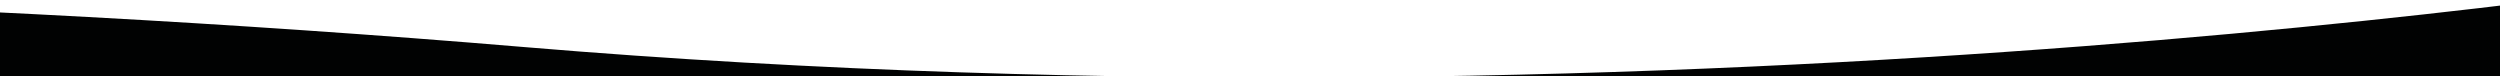 <?xml version="1.0" encoding="utf-8"?>
<!-- Generator: Adobe Illustrator 16.0.0, SVG Export Plug-In . SVG Version: 6.00 Build 0)  -->
<!DOCTYPE svg PUBLIC "-//W3C//DTD SVG 1.1//EN" "http://www.w3.org/Graphics/SVG/1.1/DTD/svg11.dtd">
<svg version="1.1" id="Calque_1" xmlns="http://www.w3.org/2000/svg" xmlns:xlink="http://www.w3.org/1999/xlink" x="0px" y="0px"
	 width="1680px" height="51.113px" viewBox="0 0 1680 51.113" enable-background="new 0 0 1680 51.113" xml:space="preserve">
<path fill="#010202" d="M-1155.646,7.868c0,0,712.364-43.048,1507.824,23.75C1147.637,98.416,1850.242-19.308,1860-20.951v73.064
	h-3015.646V7.868z"/>
<path fill="#89181A" d="M3097-287.673c0,0-831.963,77.829-1760.971-42.94C407.02-451.38-413.545-238.539-424.941-235.569v-132.098
	H3097V-287.673z"/>
<rect x="280.231" y="586.625" fill="#89181A" width="1772.006" height="59.216"/>
</svg>

